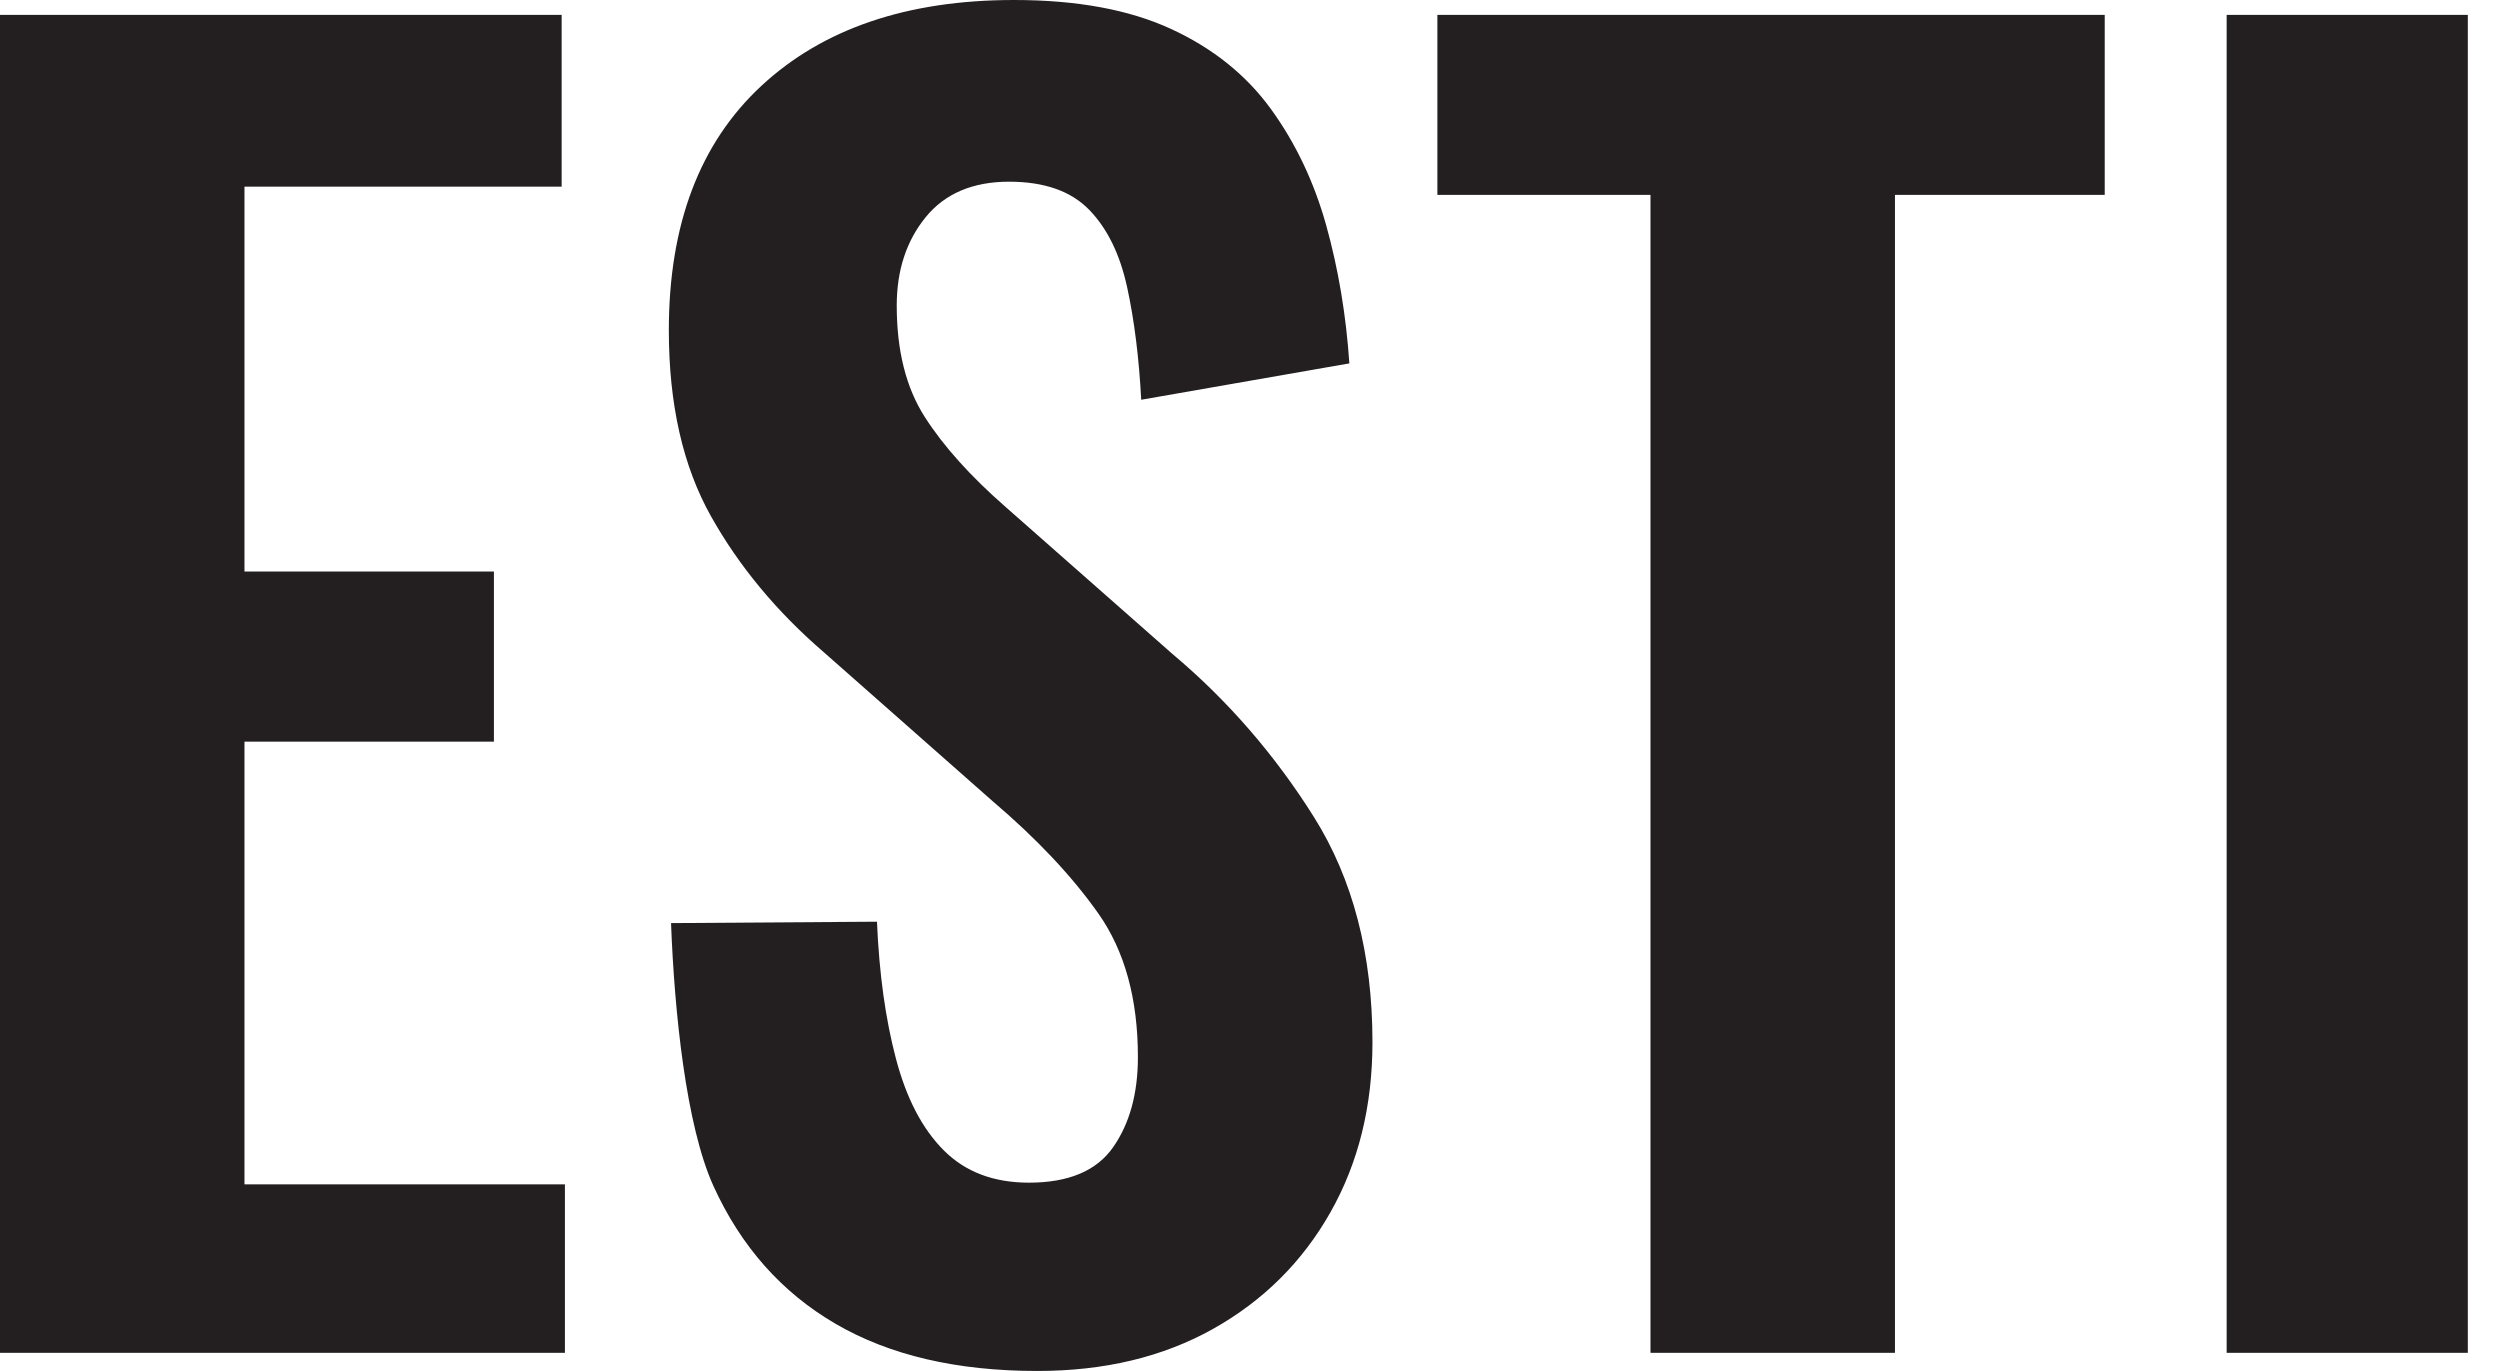 <svg width="62" height="34" viewBox="0 0 62 34" fill="none" xmlns="http://www.w3.org/2000/svg">
<path d="M61.202 0.369H55.221V33.55H61.202V0.369Z" fill="#231F20"/>
<path d="M46.995 33.55V4.833H52.197V0.369H35.647V4.833H40.932V33.55H46.995Z" fill="#231F20"/>
<path d="M30.085 32.956C31.327 32.259 32.297 31.297 32.993 30.068C33.689 28.84 34.037 27.433 34.037 25.849C34.037 23.664 33.552 21.8 32.583 20.258C31.613 18.715 30.446 17.37 29.081 16.222L24.943 12.576C24.069 11.812 23.4 11.068 22.936 10.343C22.471 9.62 22.239 8.698 22.239 7.578C22.239 6.705 22.478 5.974 22.957 5.386C23.434 4.8 24.125 4.506 25.025 4.506C25.899 4.506 26.561 4.739 27.012 5.203C27.463 5.668 27.776 6.308 27.954 7.128C28.132 7.947 28.247 8.877 28.302 9.914L33.464 9.012C33.383 7.811 33.191 6.671 32.891 5.592C32.59 4.514 32.133 3.551 31.519 2.704C30.904 1.857 30.078 1.195 29.04 0.717C28.002 0.239 26.706 0 25.149 0C22.5 0 20.41 0.71 18.881 2.13C17.351 3.551 16.587 5.572 16.587 8.193C16.587 10.023 16.935 11.559 17.631 12.801C18.328 14.044 19.263 15.171 20.437 16.181L24.616 19.868C25.708 20.797 26.583 21.725 27.238 22.653C27.893 23.582 28.22 24.77 28.22 26.217C28.22 27.119 28.016 27.863 27.606 28.45C27.196 29.038 26.5 29.33 25.517 29.33C24.643 29.33 23.941 29.064 23.408 28.531C22.875 27.999 22.479 27.241 22.22 26.258C21.96 25.275 21.803 24.142 21.749 22.858L16.642 22.893C16.724 25.078 17.011 27.91 17.693 29.412C18.376 30.914 19.387 32.054 20.725 32.832C22.063 33.611 23.728 34 25.723 34C27.387 34.001 28.842 33.653 30.085 32.956Z" fill="#231F20"/>
<path d="M14.01 33.55V29.372H6.063V18.393H12.249V14.174H6.063V4.629H13.929V0.369H0V33.55H14.01Z" fill="#231F20"/>
</svg>
